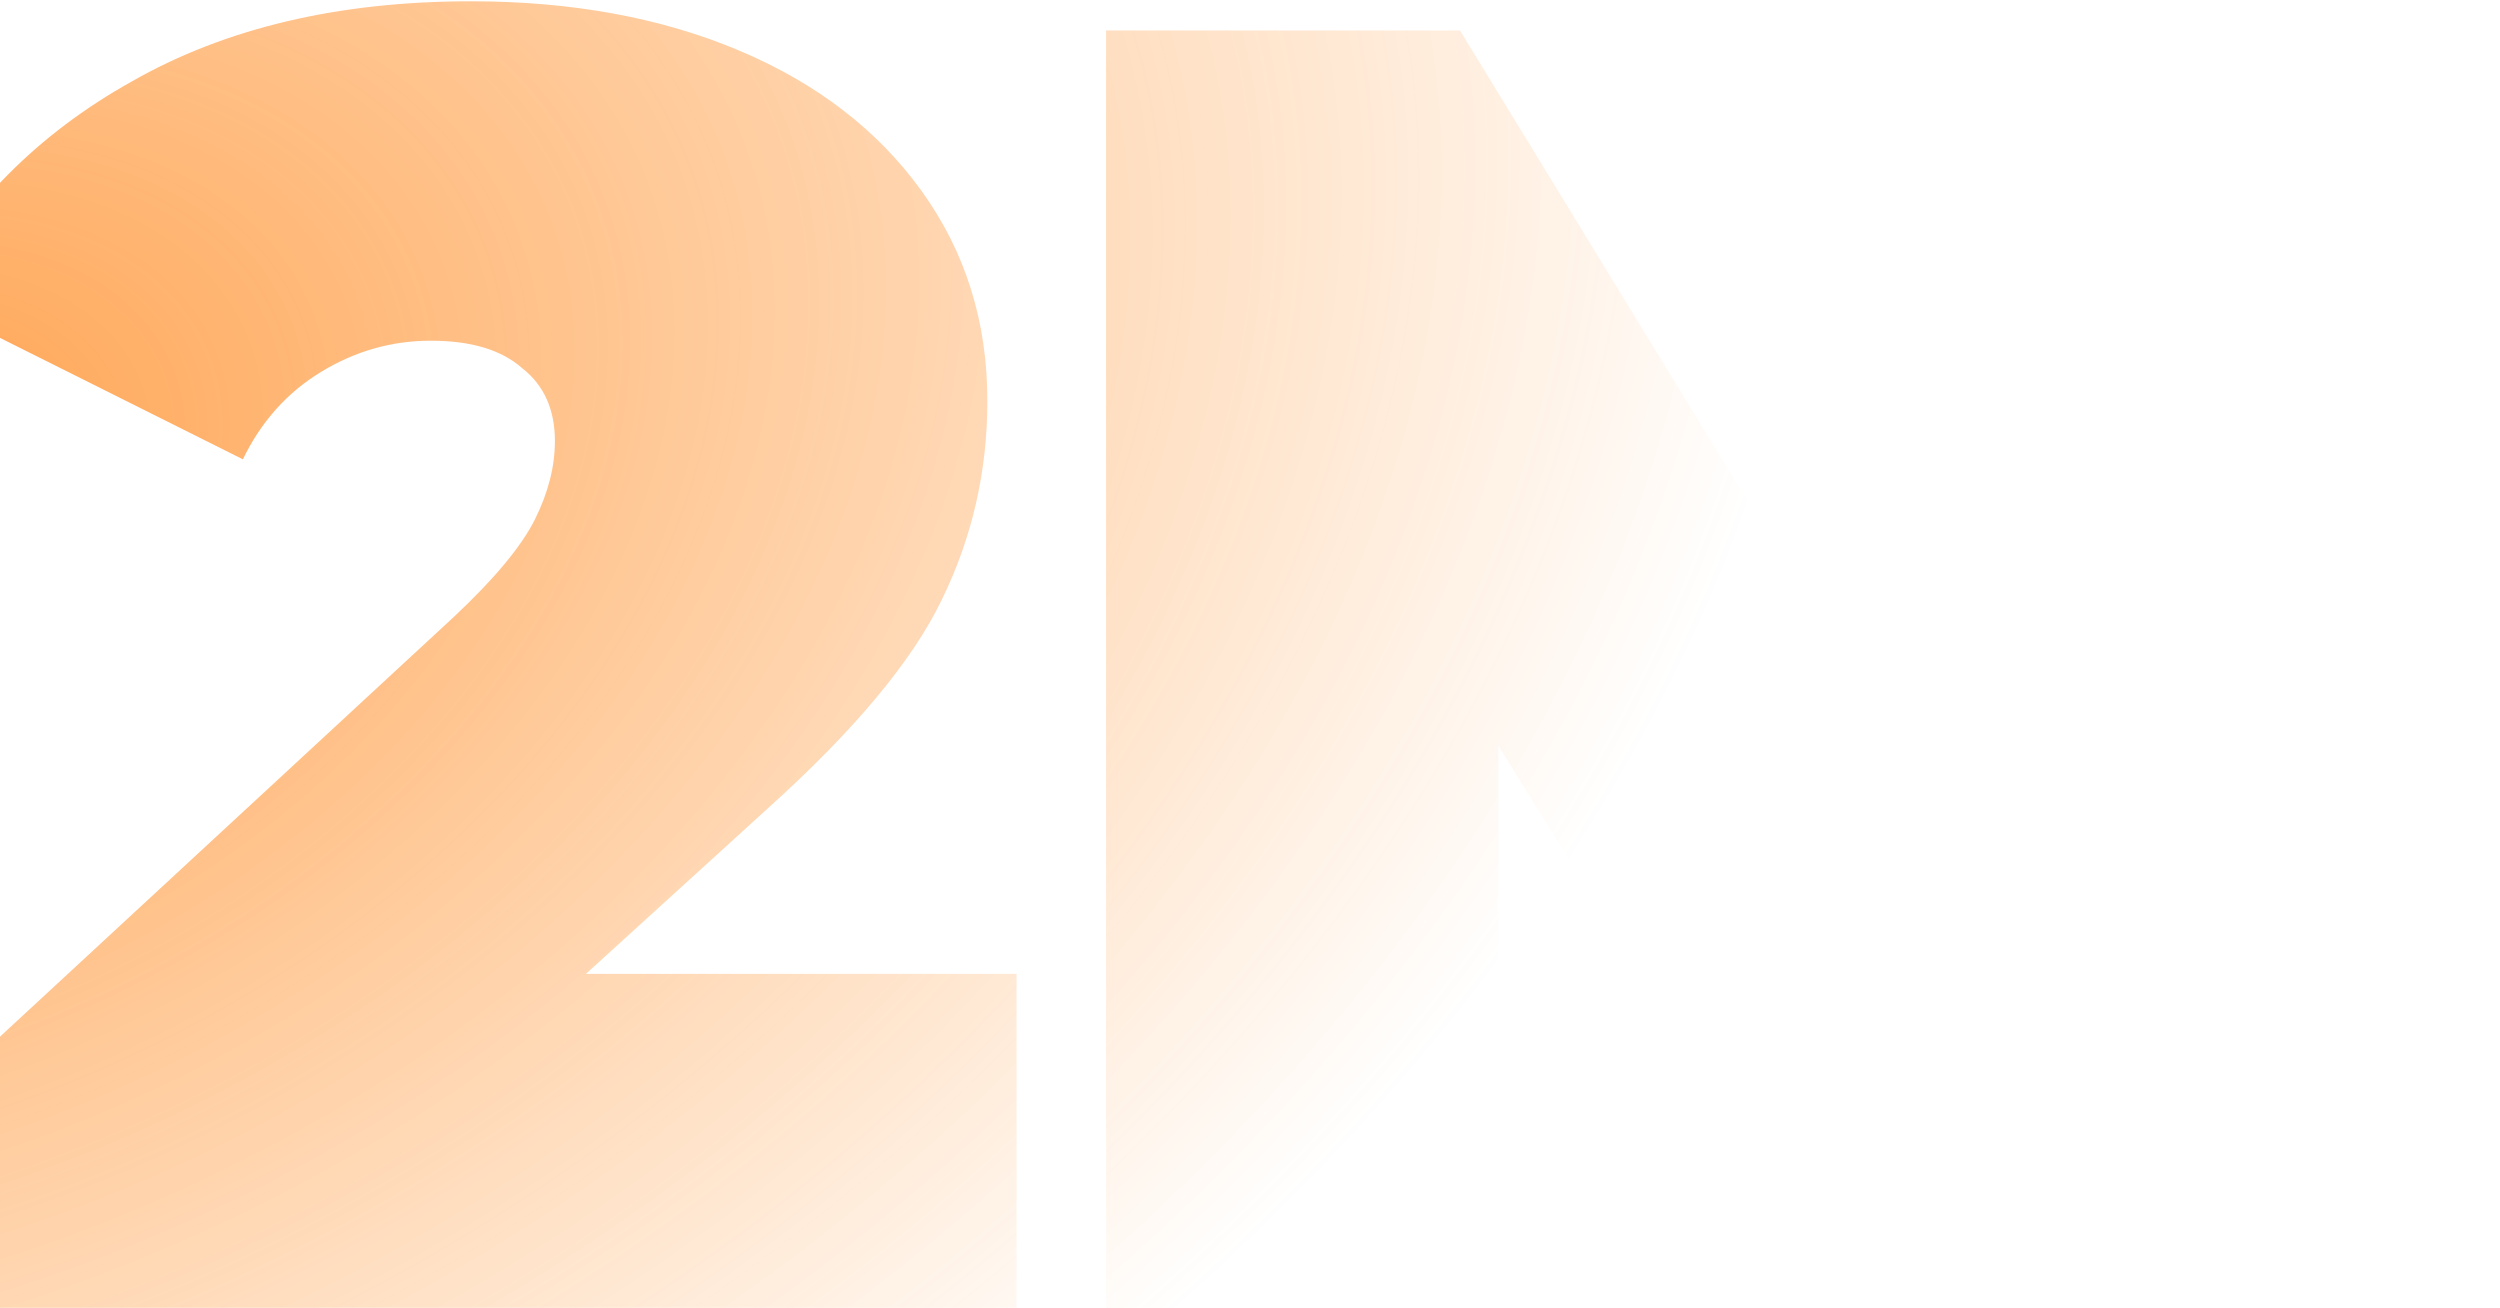 <svg xmlns="http://www.w3.org/2000/svg" width="1600" height="837" fill="none"><path fill="url(#a)" d="m-321.659 837-2.335-372.539-177.511 298.965H-622.96l-177.51-286.119V837h-251.08V19.517h226.555l266.266 435.601L-299.47 19.517h226.56L-70.574 837H-321.66ZM650.6 623.286V837H-4.555V667.664l295.462-273.273c25.692-24.135 42.821-44.767 51.385-61.895s12.846-33.867 12.846-50.217c0-20.242-7.007-35.813-21.021-46.713-13.235-11.679-32.699-17.518-58.392-17.518-24.913 0-48.27 6.618-70.07 19.853-21.799 13.236-38.538 31.921-50.217 56.056L-52.436 190.02C-21.294 131.629 24.252 85.694 84.201 52.216 144.149 17.959 216.555.83 301.418.83c64.62 0 121.844 10.51 171.671 31.532 49.828 21.02 88.756 50.995 116.783 89.923 28.029 38.928 42.043 83.695 42.043 134.301 0 45.156-9.732 87.587-29.196 127.294-18.686 38.927-55.667 83.305-110.944 133.133L374.991 623.286H650.6ZM1437.77 837l-2.34-372.539-177.51 298.965h-121.46L958.954 477.307V837H707.87V19.517h226.56l266.27 435.601 259.25-435.601h226.56L1688.85 837h-251.08Z"/><defs><radialGradient id="a" cx="0" cy="0" r="1" gradientTransform="matrix(-2431.866 1028.311 -683.069 -1615.398 -117.745 342.592)" gradientUnits="userSpaceOnUse"><stop stop-color="#FF7A01" stop-opacity=".3"/><stop offset="0" stop-color="#FF7900" stop-opacity=".7"/><stop offset=".51" stop-color="#FF7A00" stop-opacity="0"/></radialGradient></defs></svg>